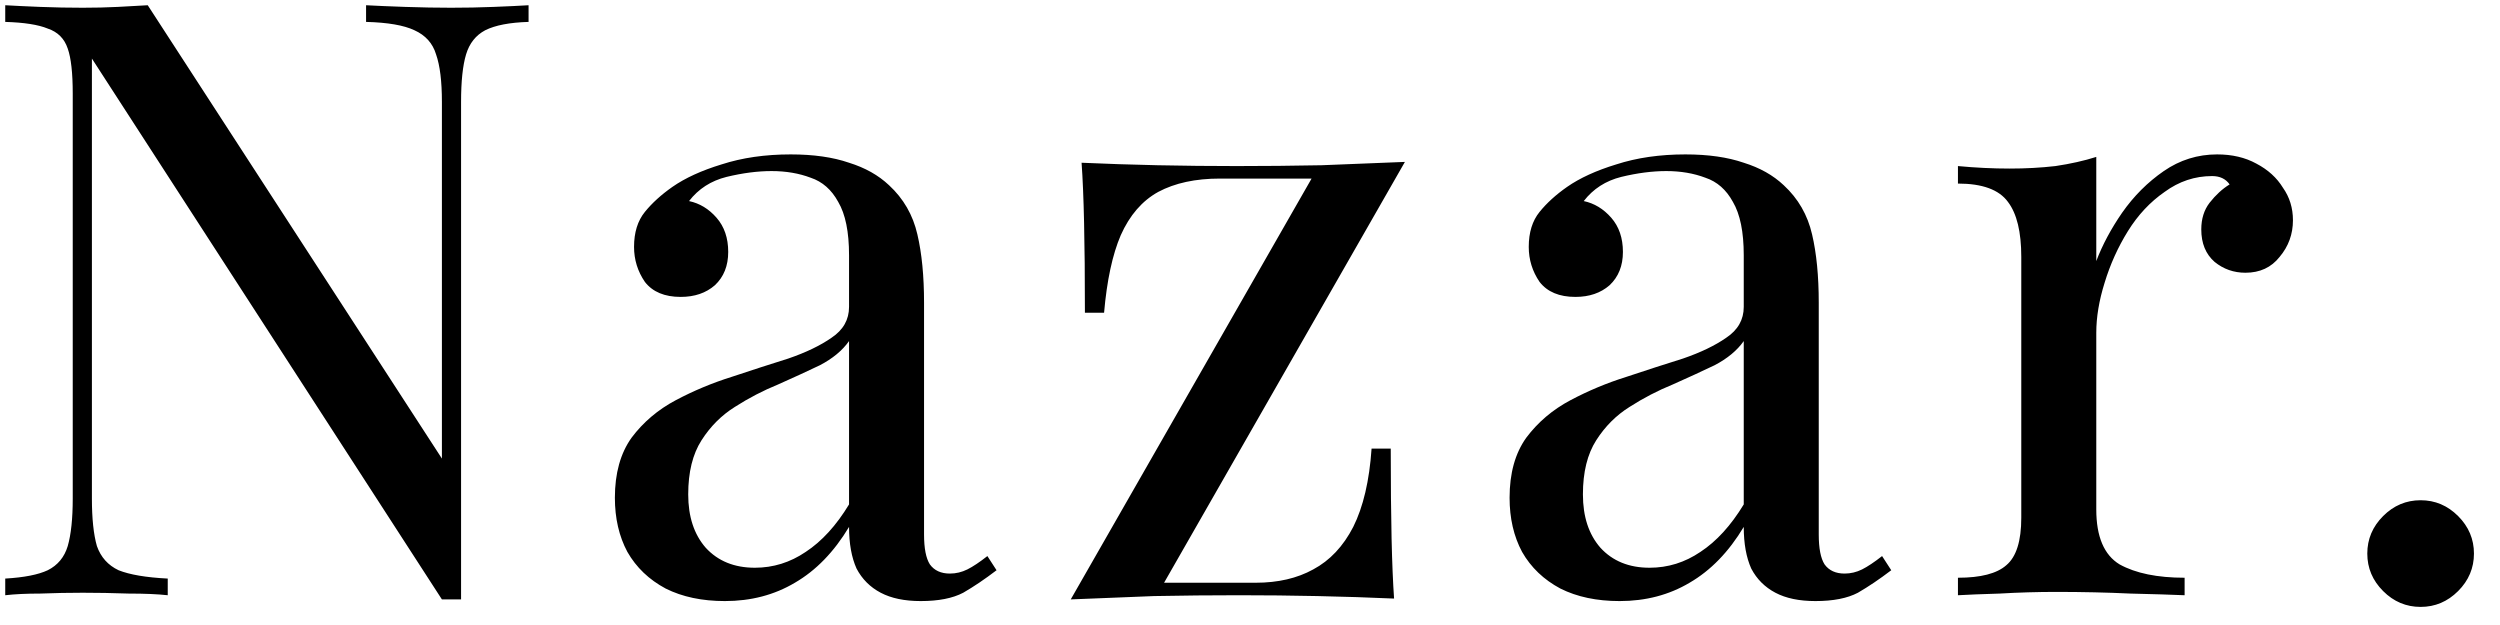 <svg xmlns="http://www.w3.org/2000/svg" width="84" height="21" viewBox="0 0 84 21" fill="none"><path d="M17.76 0.176V0.736C17.125 0.755 16.64 0.848 16.304 1.016C15.987 1.184 15.772 1.455 15.66 1.828C15.548 2.201 15.492 2.733 15.492 3.424V20.14C15.38 20.14 15.268 20.14 15.156 20.14C15.063 20.14 14.96 20.14 14.848 20.14L3.088 1.968V16.752C3.088 17.424 3.144 17.956 3.256 18.348C3.387 18.721 3.629 18.992 3.984 19.16C4.357 19.309 4.908 19.403 5.636 19.44V20C5.3 19.963 4.861 19.944 4.32 19.944C3.779 19.925 3.265 19.916 2.78 19.916C2.313 19.916 1.837 19.925 1.352 19.944C0.885 19.944 0.493 19.963 0.176 20V19.44C0.811 19.403 1.287 19.309 1.604 19.16C1.94 18.992 2.164 18.721 2.276 18.348C2.388 17.956 2.444 17.424 2.444 16.752V3.144C2.444 2.453 2.388 1.949 2.276 1.632C2.164 1.296 1.94 1.072 1.604 0.96C1.287 0.829 0.811 0.755 0.176 0.736V0.176C0.493 0.195 0.885 0.213 1.352 0.232C1.837 0.251 2.313 0.26 2.78 0.26C3.191 0.26 3.583 0.251 3.956 0.232C4.329 0.213 4.665 0.195 4.964 0.176L14.848 15.408V3.424C14.848 2.733 14.783 2.201 14.652 1.828C14.54 1.455 14.297 1.184 13.924 1.016C13.569 0.848 13.028 0.755 12.3 0.736V0.176C12.636 0.195 13.075 0.213 13.616 0.232C14.176 0.251 14.689 0.26 15.156 0.26C15.641 0.26 16.117 0.251 16.584 0.232C17.069 0.213 17.461 0.195 17.76 0.176ZM24.356 20.196C23.591 20.196 22.928 20.056 22.368 19.776C21.808 19.477 21.379 19.067 21.08 18.544C20.8 18.021 20.66 17.415 20.66 16.724C20.66 15.903 20.847 15.231 21.22 14.708C21.612 14.185 22.107 13.765 22.704 13.448C23.301 13.131 23.927 12.869 24.58 12.664C25.252 12.44 25.887 12.235 26.484 12.048C27.081 11.843 27.567 11.609 27.94 11.348C28.332 11.087 28.528 10.741 28.528 10.312V8.576C28.528 7.792 28.407 7.195 28.164 6.784C27.94 6.373 27.632 6.103 27.24 5.972C26.848 5.823 26.409 5.748 25.924 5.748C25.457 5.748 24.953 5.813 24.412 5.944C23.889 6.075 23.469 6.345 23.152 6.756C23.507 6.831 23.815 7.017 24.076 7.316C24.337 7.615 24.468 7.997 24.468 8.464C24.468 8.931 24.319 9.304 24.02 9.584C23.721 9.845 23.339 9.976 22.872 9.976C22.331 9.976 21.929 9.808 21.668 9.472C21.425 9.117 21.304 8.725 21.304 8.296C21.304 7.811 21.425 7.419 21.668 7.12C21.911 6.821 22.219 6.541 22.592 6.28C23.021 5.981 23.572 5.729 24.244 5.524C24.935 5.3 25.709 5.188 26.568 5.188C27.333 5.188 27.987 5.281 28.528 5.468C29.069 5.636 29.517 5.888 29.872 6.224C30.357 6.672 30.675 7.223 30.824 7.876C30.973 8.511 31.048 9.276 31.048 10.172V17.956C31.048 18.423 31.113 18.759 31.244 18.964C31.393 19.169 31.617 19.272 31.916 19.272C32.121 19.272 32.317 19.225 32.504 19.132C32.691 19.039 32.915 18.889 33.176 18.684L33.484 19.16C33.092 19.459 32.719 19.711 32.364 19.916C32.009 20.103 31.533 20.196 30.936 20.196C30.395 20.196 29.947 20.103 29.592 19.916C29.237 19.729 28.967 19.459 28.78 19.104C28.612 18.731 28.528 18.264 28.528 17.704C28.024 18.544 27.417 19.169 26.708 19.58C26.017 19.991 25.233 20.196 24.356 20.196ZM25.364 19.076C25.98 19.076 26.549 18.899 27.072 18.544C27.613 18.189 28.099 17.657 28.528 16.948V11.46C28.304 11.777 27.977 12.048 27.548 12.272C27.119 12.477 26.652 12.692 26.148 12.916C25.644 13.121 25.159 13.373 24.692 13.672C24.244 13.952 23.871 14.325 23.572 14.792C23.273 15.259 23.124 15.865 23.124 16.612C23.124 17.359 23.32 17.956 23.712 18.404C24.123 18.852 24.673 19.076 25.364 19.076ZM47.205 5.44L39.113 19.58H42.193C42.94 19.58 43.584 19.431 44.125 19.132C44.685 18.833 45.133 18.357 45.469 17.704C45.805 17.032 46.011 16.155 46.085 15.072H46.729C46.729 16.267 46.739 17.275 46.757 18.096C46.776 18.917 46.804 19.589 46.841 20.112C46.02 20.075 45.161 20.047 44.265 20.028C43.388 20.009 42.511 20 41.633 20C40.7 20 39.748 20.009 38.777 20.028C37.807 20.065 36.873 20.103 35.977 20.14L44.069 6H40.989C40.168 6 39.477 6.149 38.917 6.448C38.376 6.747 37.956 7.232 37.657 7.904C37.377 8.557 37.191 9.425 37.097 10.508H36.453C36.453 9.295 36.444 8.287 36.425 7.484C36.407 6.663 36.379 5.991 36.341 5.468C37.163 5.505 38.012 5.533 38.889 5.552C39.785 5.571 40.672 5.58 41.549 5.58C42.483 5.58 43.435 5.571 44.405 5.552C45.376 5.515 46.309 5.477 47.205 5.44ZM54.418 20.196C53.652 20.196 52.99 20.056 52.43 19.776C51.87 19.477 51.44 19.067 51.142 18.544C50.862 18.021 50.722 17.415 50.722 16.724C50.722 15.903 50.908 15.231 51.282 14.708C51.674 14.185 52.168 13.765 52.766 13.448C53.363 13.131 53.988 12.869 54.642 12.664C55.314 12.44 55.948 12.235 56.546 12.048C57.143 11.843 57.628 11.609 58.002 11.348C58.394 11.087 58.59 10.741 58.59 10.312V8.576C58.59 7.792 58.468 7.195 58.226 6.784C58.002 6.373 57.694 6.103 57.302 5.972C56.91 5.823 56.471 5.748 55.986 5.748C55.519 5.748 55.015 5.813 54.474 5.944C53.951 6.075 53.531 6.345 53.214 6.756C53.568 6.831 53.876 7.017 54.138 7.316C54.399 7.615 54.53 7.997 54.53 8.464C54.53 8.931 54.38 9.304 54.082 9.584C53.783 9.845 53.4 9.976 52.934 9.976C52.392 9.976 51.991 9.808 51.73 9.472C51.487 9.117 51.366 8.725 51.366 8.296C51.366 7.811 51.487 7.419 51.73 7.12C51.972 6.821 52.28 6.541 52.654 6.28C53.083 5.981 53.634 5.729 54.306 5.524C54.996 5.3 55.771 5.188 56.63 5.188C57.395 5.188 58.048 5.281 58.59 5.468C59.131 5.636 59.579 5.888 59.934 6.224C60.419 6.672 60.736 7.223 60.886 7.876C61.035 8.511 61.11 9.276 61.11 10.172V17.956C61.11 18.423 61.175 18.759 61.306 18.964C61.455 19.169 61.679 19.272 61.978 19.272C62.183 19.272 62.379 19.225 62.566 19.132C62.752 19.039 62.976 18.889 63.238 18.684L63.546 19.16C63.154 19.459 62.78 19.711 62.426 19.916C62.071 20.103 61.595 20.196 60.998 20.196C60.456 20.196 60.008 20.103 59.654 19.916C59.299 19.729 59.028 19.459 58.842 19.104C58.674 18.731 58.59 18.264 58.59 17.704C58.086 18.544 57.479 19.169 56.77 19.58C56.079 19.991 55.295 20.196 54.418 20.196ZM55.426 19.076C56.042 19.076 56.611 18.899 57.134 18.544C57.675 18.189 58.16 17.657 58.59 16.948V11.46C58.366 11.777 58.039 12.048 57.61 12.272C57.18 12.477 56.714 12.692 56.21 12.916C55.706 13.121 55.22 13.373 54.754 13.672C54.306 13.952 53.932 14.325 53.634 14.792C53.335 15.259 53.186 15.865 53.186 16.612C53.186 17.359 53.382 17.956 53.774 18.404C54.184 18.852 54.735 19.076 55.426 19.076ZM74.495 5.188C74.999 5.188 75.438 5.291 75.811 5.496C76.203 5.701 76.502 5.972 76.707 6.308C76.931 6.625 77.043 6.989 77.043 7.4C77.043 7.867 76.894 8.277 76.595 8.632C76.315 8.987 75.932 9.164 75.447 9.164C75.055 9.164 74.71 9.043 74.411 8.8C74.112 8.539 73.963 8.175 73.963 7.708C73.963 7.353 74.056 7.055 74.243 6.812C74.448 6.551 74.672 6.345 74.915 6.196C74.784 6.009 74.588 5.916 74.327 5.916C73.748 5.916 73.216 6.093 72.731 6.448C72.246 6.784 71.835 7.223 71.499 7.764C71.163 8.305 70.902 8.884 70.715 9.5C70.528 10.097 70.435 10.657 70.435 11.18V17.116C70.435 18.031 70.696 18.647 71.219 18.964C71.76 19.263 72.488 19.412 73.403 19.412V20C72.974 19.981 72.367 19.963 71.583 19.944C70.799 19.907 69.968 19.888 69.091 19.888C68.456 19.888 67.822 19.907 67.187 19.944C66.571 19.963 66.104 19.981 65.787 20V19.412C66.552 19.412 67.094 19.272 67.411 18.992C67.747 18.712 67.915 18.18 67.915 17.396V8.632C67.915 7.792 67.766 7.176 67.467 6.784C67.168 6.373 66.608 6.168 65.787 6.168V5.58C66.384 5.636 66.963 5.664 67.523 5.664C68.064 5.664 68.578 5.636 69.063 5.58C69.567 5.505 70.024 5.403 70.435 5.272V8.772C70.64 8.231 70.93 7.689 71.303 7.148C71.695 6.588 72.162 6.121 72.703 5.748C73.244 5.375 73.842 5.188 74.495 5.188ZM81.333 16.808C81.818 16.808 82.238 16.985 82.593 17.34C82.947 17.695 83.125 18.115 83.125 18.6C83.125 19.085 82.947 19.505 82.593 19.86C82.238 20.215 81.818 20.392 81.333 20.392C80.847 20.392 80.427 20.215 80.073 19.86C79.718 19.505 79.541 19.085 79.541 18.6C79.541 18.115 79.718 17.695 80.073 17.34C80.427 16.985 80.847 16.808 81.333 16.808Z" fill="black"></path></svg>